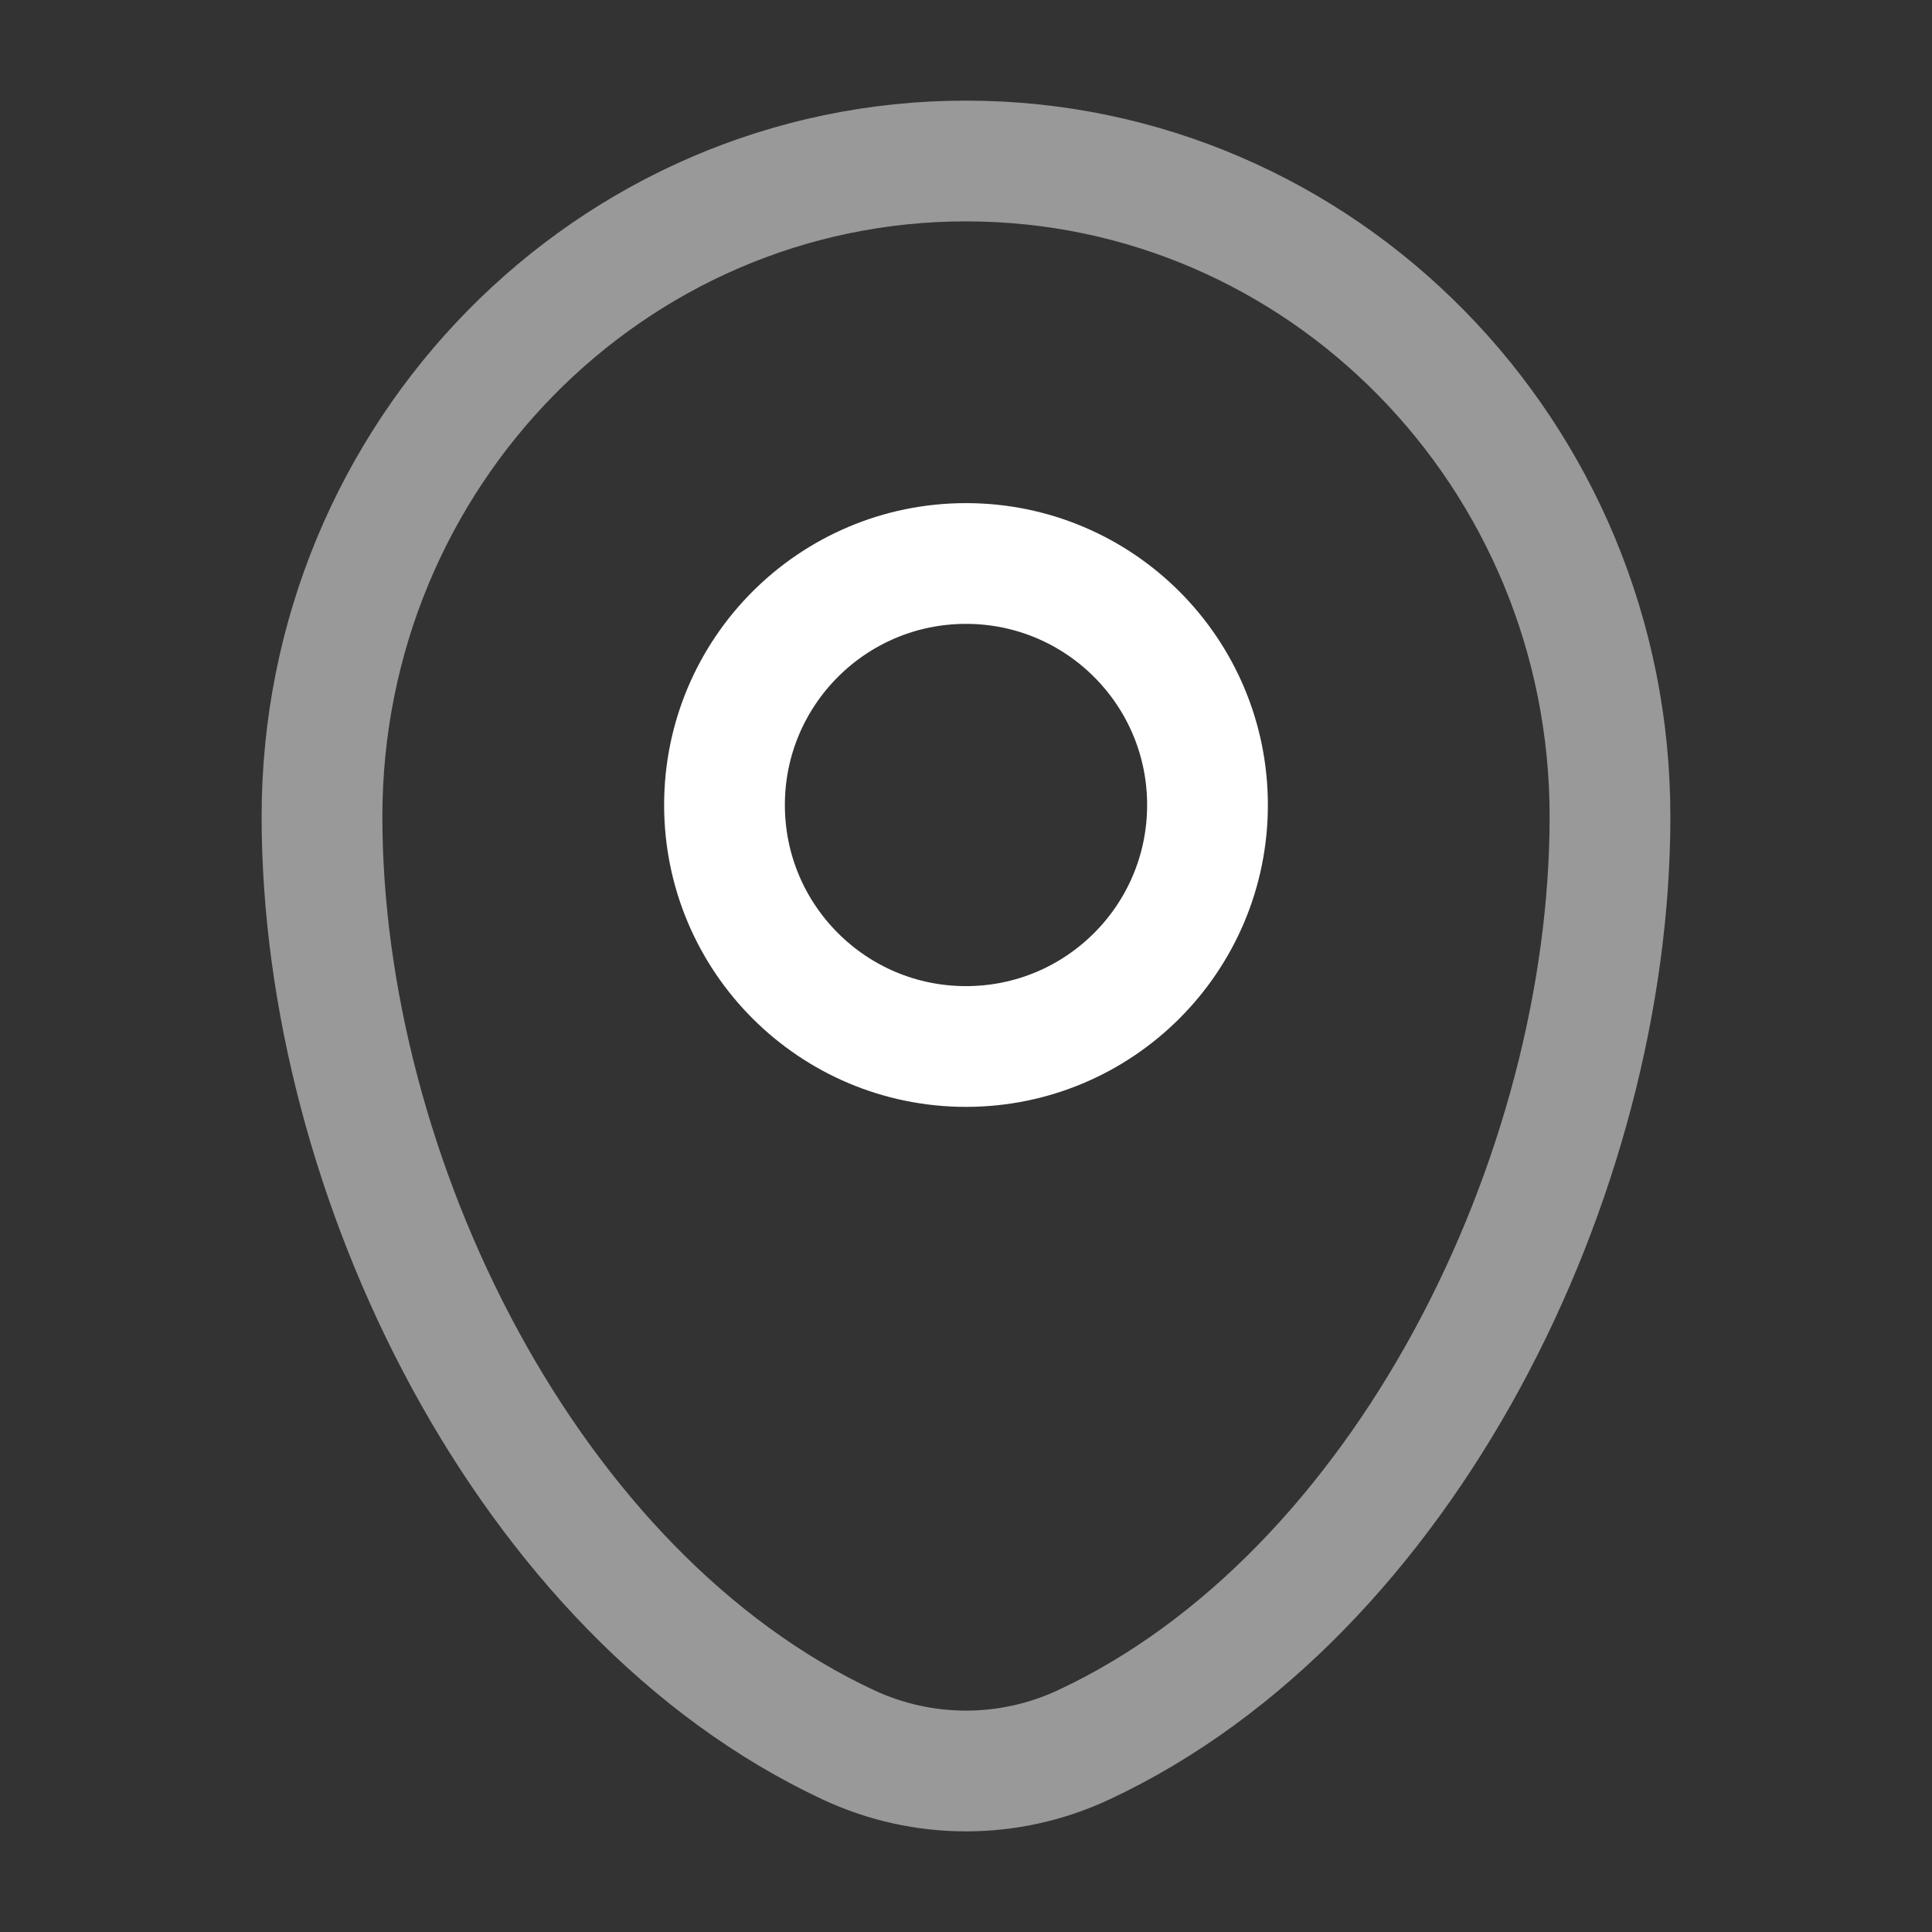<svg width="800" height="800" viewBox="0 0 800 800" fill="none" xmlns="http://www.w3.org/2000/svg">
    <rect x="0" y="0" width="800" height="800" fill="#333333" stroke="none"/>
    <path opacity="0.5" d="M133.332 338.11C133.332 188.196 252.723 66.666 399.999 66.666C547.275 66.666 666.665 188.196 666.665 338.11C666.665 486.85 581.555 660.413 448.762 722.48C417.809 736.95 382.189 736.95 351.235 722.48C218.443 660.413 133.332 486.85 133.332 338.11Z" stroke="white" stroke-width="50"/>
    <path d="M400 433.333C455.228 433.333 500 388.562 500 333.333C500 278.105 455.228 233.333 400 233.333C344.772 233.333 300 278.105 300 333.333C300 388.562 344.772 433.333 400 433.333Z" stroke="white" stroke-width="50"/>
</svg>
